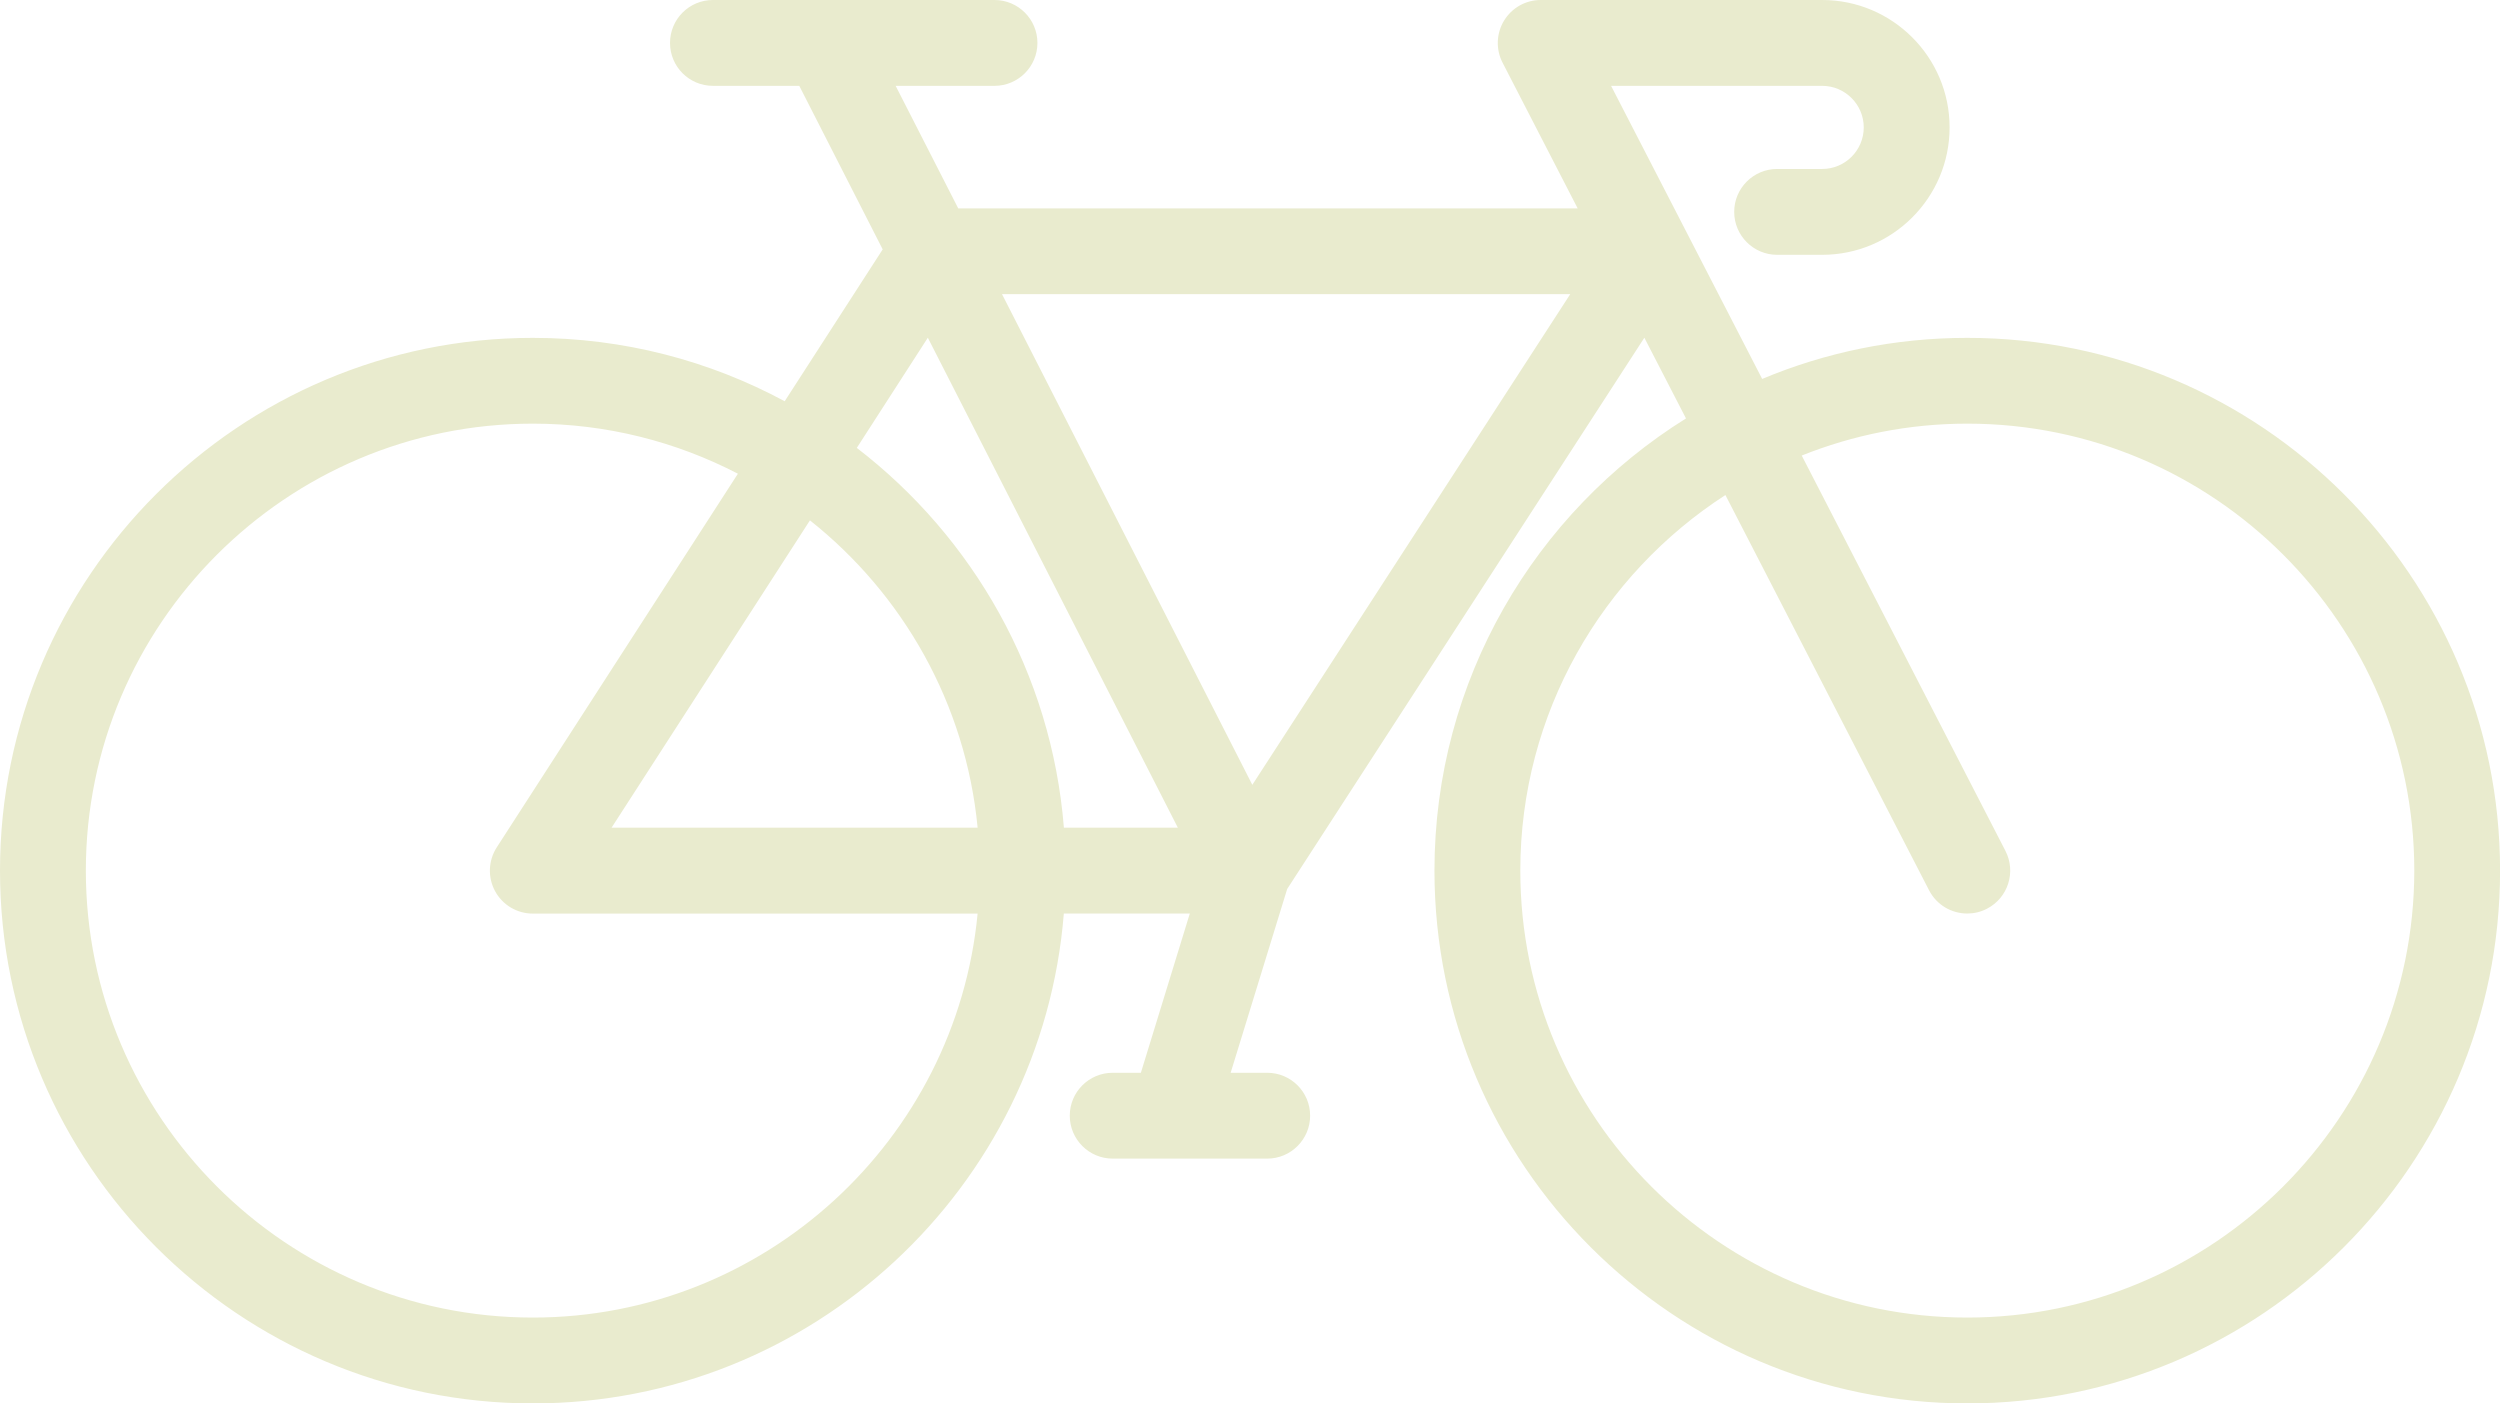 <svg xmlns="http://www.w3.org/2000/svg" xmlns:xlink="http://www.w3.org/1999/xlink" version="1.1" id="Layer_1" x="0" y="0" width="349.47" height="196.18" viewBox="0 0 349.47 196.18" enable-background="new 0 0 349.473 196.176" xml:space="preserve">
	<defs>
		<rect id="SVGID_1_" width="349.47" height="196.18"/>
		<style type="text/css"><![CDATA[
			path {
				fill: #e9ebce;
			}
		]]>
		</style>
	</defs>
	<clipPath id="SVGID_2_">
		<use xlink:href="#SVGID_1_" overflow="visible"/>
	</clipPath>
	<path clip-path="url(#SVGID_2_)" d="M275 47.23c-10.16 0-19.84 2.04-28.67 5.74L225.21 12h29.51c3.2 0 5.81 2.61 5.81 5.81 0 3.2-2.6 5.81-5.81 5.81h-6.3c-3.31 0-6 2.69-6 6 0 3.31 2.69 6 6 6h6.3c9.82 0 17.81-7.99 17.81-17.81C272.53 7.99 264.54 0 254.72 0h-39.35c-2.09 0-4.03 1.09-5.12 2.88 -1.09 1.79-1.17 4.02-0.21 5.88l10.5 20.37h-86.59L125.2 12h13.82c3.31 0 6-2.69 6-6 0-3.31-2.69-6-6-6H99.66c-3.32 0-6 2.69-6 6 0 3.31 2.68 6 6 6h12.07l11.66 22.86L109.69 56.09c-10.49-5.65-22.48-8.86-35.21-8.86C33.41 47.23 0 80.63 0 121.7c0 41.07 33.41 74.48 74.48 74.48 39.05 0 71.17-30.2 74.23-68.48h17.61l-6.84 22.26h-3.94c-3.31 0-6 2.68-6 6 0 3.31 2.69 6 6 6h21.6c3.31 0 6-2.69 6-6 0-3.32-2.69-6-6-6h-5.11l7.9-25.69 49.93-77.06 5.82 11.28C214.58 71.65 200.52 95.06 200.52 121.7c0 41.07 33.41 74.48 74.48 74.48 41.07 0 74.48-33.41 74.48-74.48C349.47 80.63 316.06 47.23 275 47.23M129.7 47.21l34.95 68.49h-15.93c-1.73-21.59-12.71-40.61-28.95-53.09L129.7 47.21zM136.66 115.7H85.49l27.73-42.96C126.19 83.03 135 98.33 136.66 115.7M74.48 184.18C40.03 184.18 12 156.15 12 121.7c0-34.45 28.03-62.48 62.48-62.48 10.33 0 20.08 2.54 28.67 7l-33.71 52.23c-1.19 1.85-1.28 4.2-0.23 6.13s3.07 3.13 5.27 3.13h62.18C133.63 159.34 106.9 184.18 74.48 184.18M175.06 109.71l-34.99-68.59h79.43L175.06 109.71zM275 184.18c-34.45 0-62.48-28.02-62.48-62.48 0-22 11.44-41.36 28.67-52.5l28.47 55.25c1.07 2.07 3.16 3.25 5.34 3.25 0.93 0 1.87-0.21 2.75-0.67 2.95-1.52 4.1-5.14 2.59-8.08l-28.48-55.27c7.16-2.87 14.97-4.46 23.15-4.46 34.45 0 62.48 28.03 62.48 62.48C337.47 156.15 309.45 184.18 275 184.18"/>
</svg>